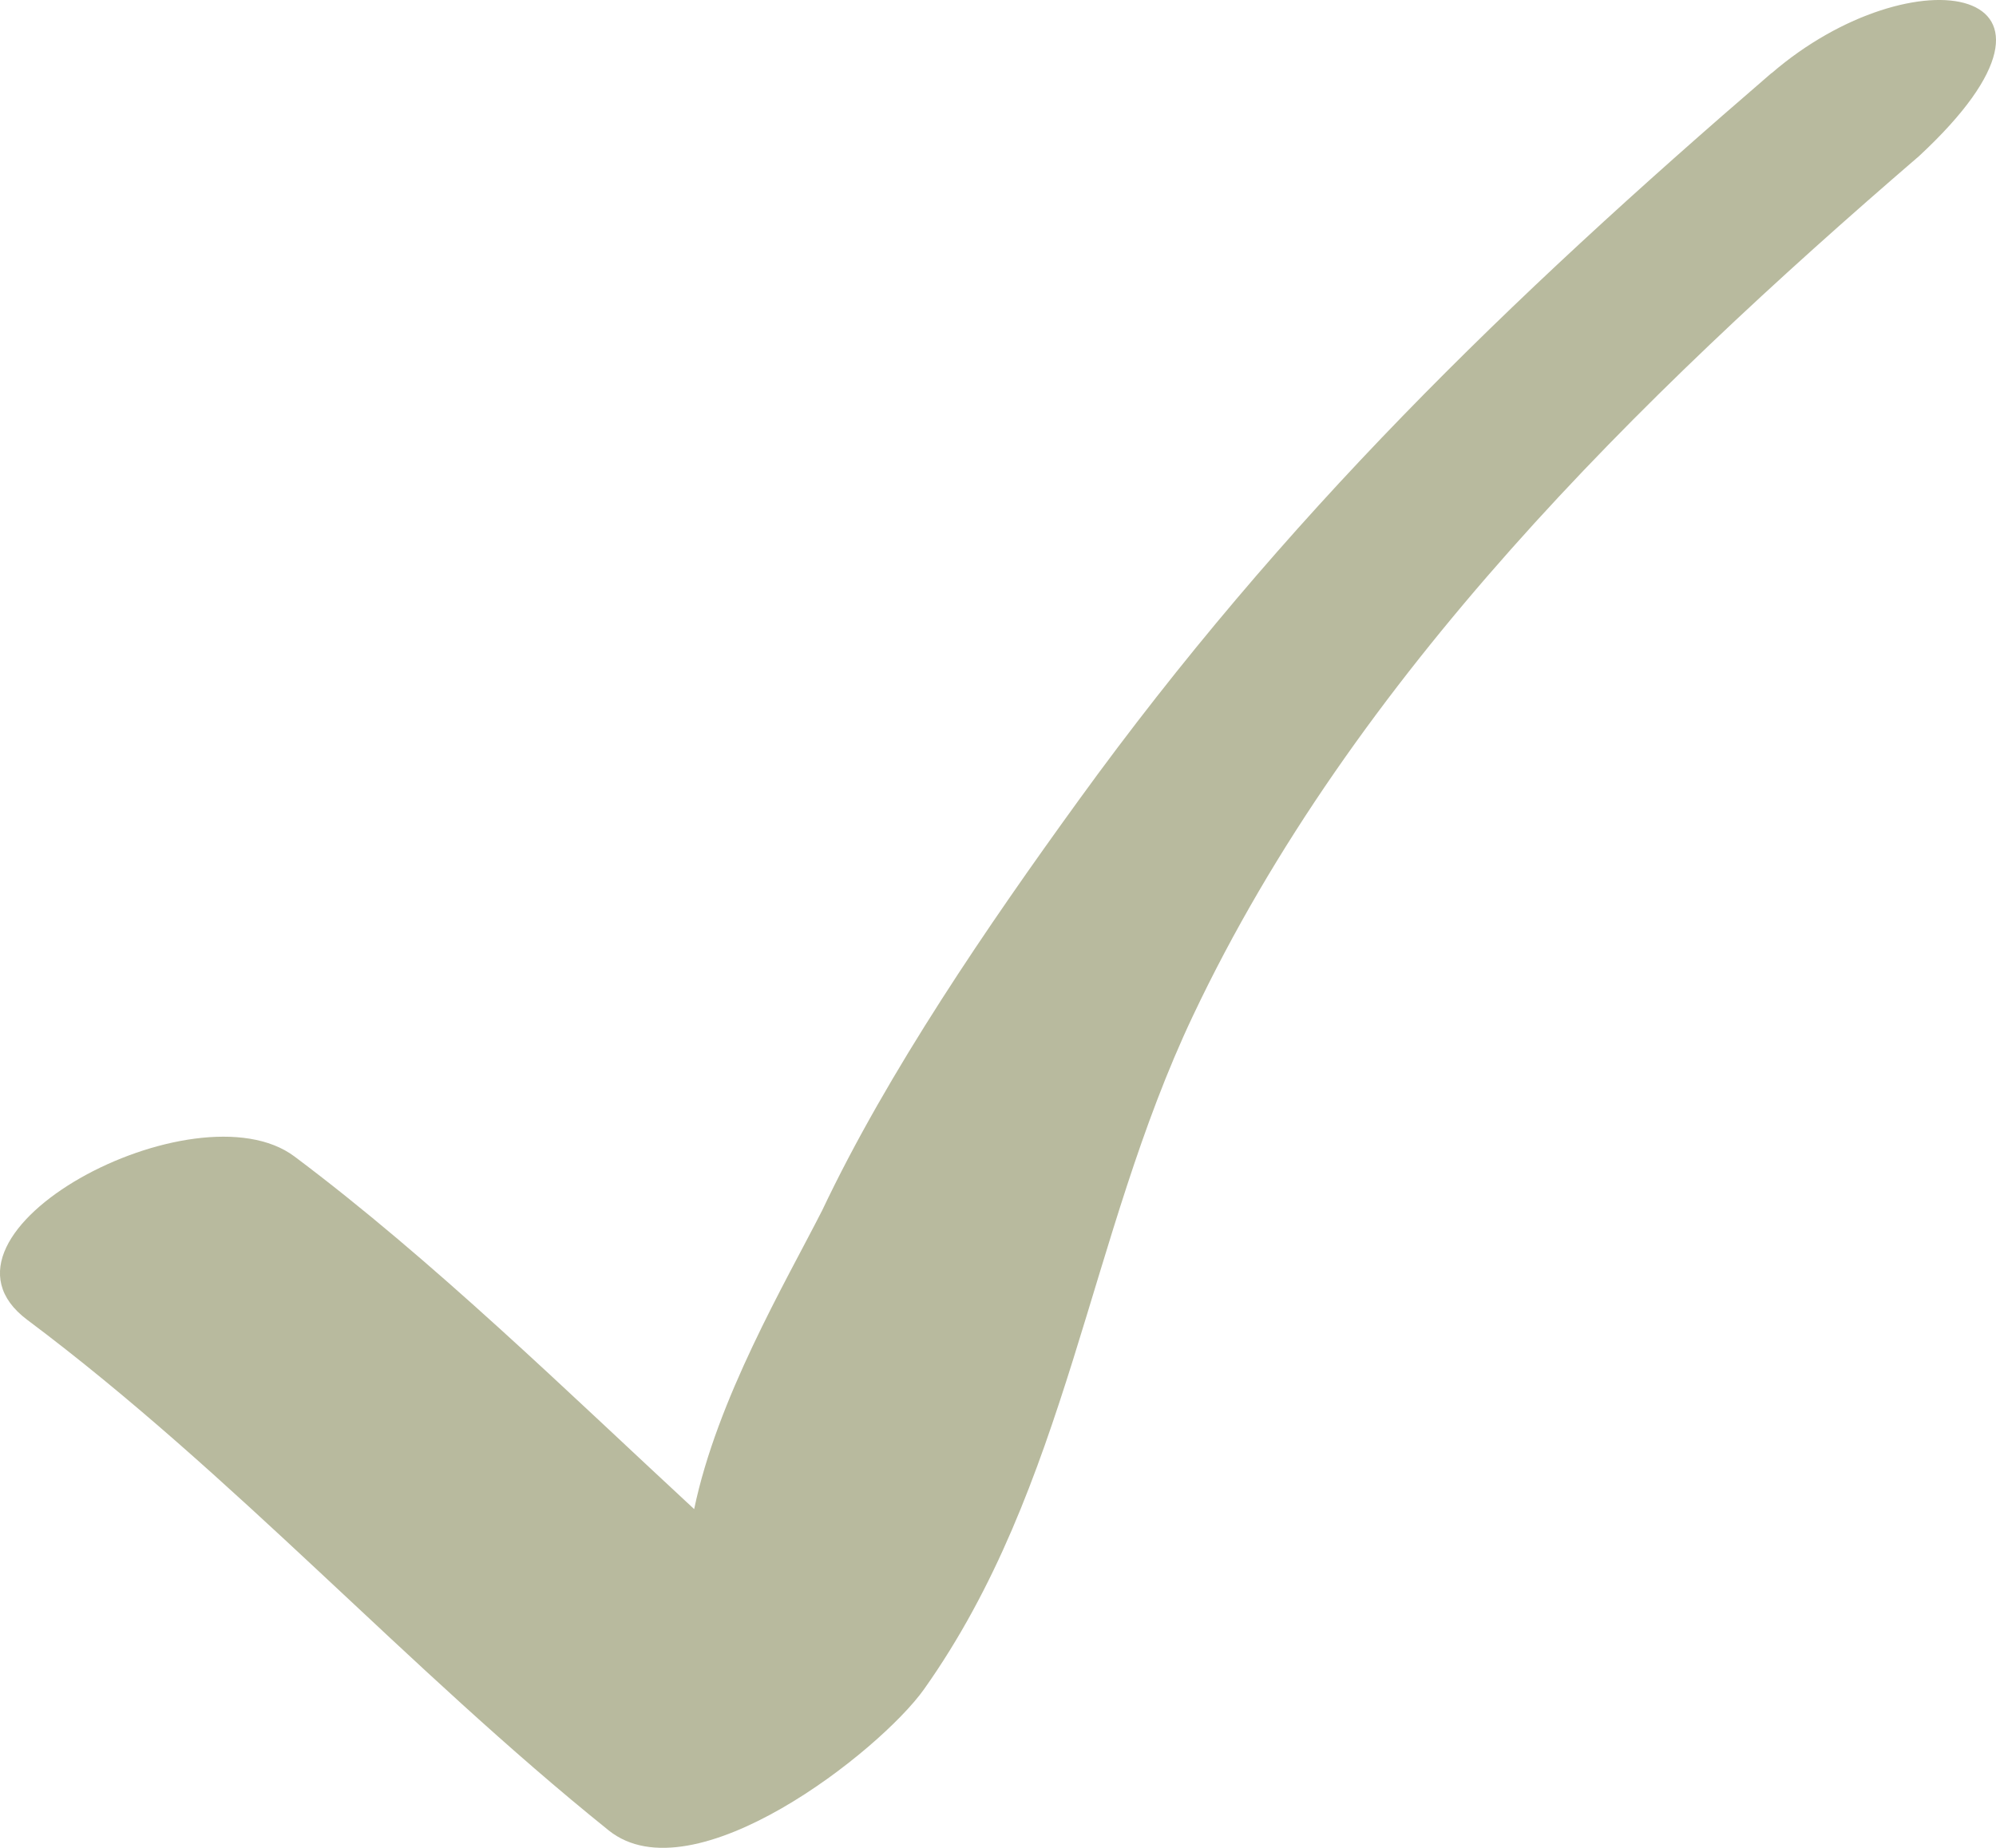 <?xml version="1.0" encoding="UTF-8"?> <svg xmlns="http://www.w3.org/2000/svg" width="27" height="25" viewBox="0 0 27 25" fill="none"><path d="M23.963 0.989C20.386 4.069 17.361 7.001 14.591 10.827C13.369 12.514 12.01 14.5 11.122 16.375C10.615 17.37 9.701 18.924 9.39 20.417C7.686 18.84 5.856 17.049 3.983 15.646C2.648 14.647 -1.197 16.684 0.368 17.856C3.173 19.956 5.506 22.571 8.234 24.764C9.375 25.68 11.904 23.69 12.498 22.856C14.449 20.105 14.716 16.743 16.137 13.743C18.308 9.154 22.158 5.385 25.959 2.112C28.477 -0.226 25.876 -0.657 23.966 0.989" fill="#B8BA9E"></path></svg> 